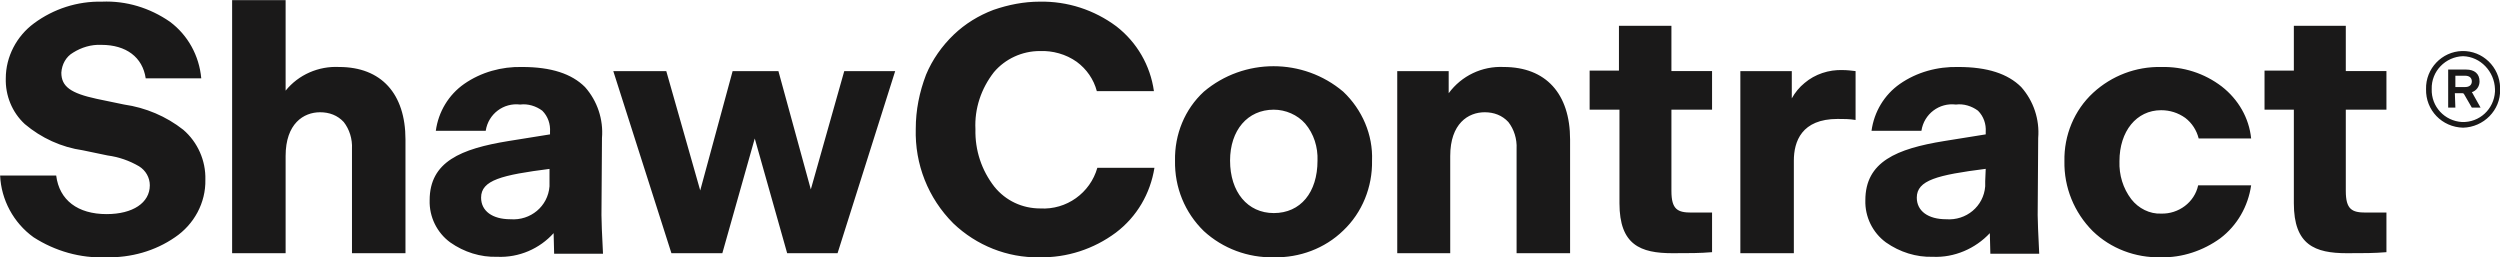 <?xml version="1.0" encoding="utf-8"?>
<!-- Generator: Adobe Illustrator 21.0.2, SVG Export Plug-In . SVG Version: 6.00 Build 0)  -->
<svg version="1.1" id="Layer_1" xmlns="http://www.w3.org/2000/svg" xmlns:xlink="http://www.w3.org/1999/xlink" x="0px" y="0px"
	 viewBox="0 0 486 50" style="enable-background:new 0 0 486 50;" xml:space="preserve">
<style type="text/css">
	.st0{fill:#1A1919;}
</style>
<g id="ShawContract_Logo-2" transform="translate(0.024 0.322)">
	<path id="Fill_1" class="st0" d="M420,49.7c-4.9,0.1-9.7-1.7-13.2-5.1c-3.6-3.6-5.6-8.5-5.5-13.6c-0.1-5,1.9-9.9,5.6-13.3
		c3.6-3.3,8.3-5.1,13.2-5c4.3-0.1,8.4,1.2,11.8,3.8c3.2,2.5,5.3,6.1,5.7,10.1h-10.2c-0.4-1.6-1.3-3-2.6-4c-1.4-1-3-1.5-4.7-1.5
		c-4.8,0-8.1,4.1-8.1,9.9c-0.1,2.7,0.7,5.3,2.3,7.4c1.4,1.8,3.6,2.9,5.8,2.8c3.4,0.1,6.5-2.2,7.2-5.5h10.3c-0.6,4.1-2.7,7.8-6,10.3
		C428.3,48.4,424.2,49.8,420,49.7z M247.6,49.7c-5,0.1-9.9-1.7-13.6-5.1c-3.7-3.6-5.7-8.5-5.6-13.7c-0.1-5.1,1.9-10,5.6-13.4
		c7.8-6.6,19.3-6.6,27.1,0c3.7,3.5,5.8,8.4,5.6,13.4c0.1,5.1-1.9,10.1-5.6,13.6C257.5,48,252.6,49.8,247.6,49.7L247.6,49.7z
		 M247.6,21c-5.1,0-8.5,4-8.5,9.9c0,6.1,3.4,10.2,8.5,10.2c5.2,0,8.5-4,8.5-10.2c0.1-2.6-0.7-5.2-2.4-7.2
		C252.2,22,249.9,21,247.6,21L247.6,21z M202,49.7c-6.2,0.1-12.2-2.3-16.7-6.6c-4.9-4.9-7.5-11.5-7.3-18.4c0-3.6,0.7-7.1,2-10.5
		c1.2-2.9,3.1-5.6,5.4-7.8c2.2-2.1,4.8-3.7,7.7-4.8C196,0.6,199,0,202.1,0c5.4-0.1,10.6,1.6,14.9,4.8c4,3.1,6.6,7.6,7.3,12.6h-11.1
		c-0.6-2.3-2-4.3-3.9-5.7c-2.1-1.5-4.7-2.2-7.2-2.1c-3.4,0-6.7,1.5-8.9,4.1c-2.5,3.2-3.8,7.1-3.6,11.1c-0.1,4.1,1.2,8,3.7,11.2
		c2.2,2.7,5.4,4.2,8.9,4.2c5.1,0.3,9.7-3,11.1-7.9h11.1c-0.8,5-3.4,9.5-7.5,12.6C212.6,48.1,207.4,49.8,202,49.7z M20.6,49.7
		c-5,0.2-9.9-1.2-14.1-3.9C2.6,43,0.2,38.5,0,33.8h10.9c0.6,4.8,4.2,7.5,9.8,7.5c5.1,0,8.4-2.2,8.4-5.6c0-1.5-0.8-2.9-2.1-3.7
		c-1.9-1.1-3.9-1.8-6.1-2.1l-4.8-1c-4.2-0.6-8.1-2.4-11.3-5.1c-2.5-2.3-3.8-5.6-3.7-8.9c0-4.2,2.1-8.2,5.5-10.7
		C10.4,1.4,15-0.1,19.8,0c4.7-0.2,9.3,1.2,13.2,3.9c3.5,2.6,5.7,6.6,6.1,11H28.3c-0.6-4.1-3.8-6.5-8.6-6.5c-2-0.1-3.9,0.5-5.5,1.5
		c-1.4,0.8-2.2,2.3-2.3,3.9c0,2.7,1.8,4,6.9,5.1l5.3,1.1c4.2,0.6,8.2,2.3,11.5,4.9c2.8,2.4,4.4,6,4.3,9.7c0.1,4.5-2.2,8.7-5.9,11.2
		C30.1,48.5,25.4,49.8,20.6,49.7L20.6,49.7z M375.7,49.6c-3.2,0.1-6.4-0.9-9.1-2.8c-2.6-1.9-4.1-5-4-8.2c0-7.5,6.1-10,15.3-11.5
		l8.1-1.3v-0.5c0.1-1.5-0.4-3-1.5-4.1c-1.2-0.9-2.8-1.4-4.3-1.2c-3.2-0.4-6.2,1.8-6.7,5.1h-9.7c0.5-3.7,2.5-7,5.5-9.1
		c3.3-2.3,7.3-3.4,11.4-3.3c5.6,0,9.6,1.3,12.2,3.9c2.4,2.7,3.6,6.3,3.3,9.9l-0.1,15c0,1.2,0.1,3.4,0.3,7.5h-9.5l-0.1-4
		C384,48,379.9,49.8,375.7,49.6L375.7,49.6z M386,32.5c-9.4,1.2-13.4,2.2-13.4,5.6c0,2.6,2.2,4.2,5.7,4.2c3.9,0.3,7.3-2.5,7.6-6.4
		c0-0.3,0-0.6,0-1L386,32.5z M96.6,49.6c-3.2,0.1-6.4-0.9-9.1-2.8c-2.6-1.9-4.1-5-4-8.2c0-7.5,6.1-10,15.3-11.5l8.1-1.3v-0.5
		c0.1-1.5-0.4-3-1.5-4.1c-1.2-0.9-2.8-1.4-4.3-1.2c-3.2-0.4-6.2,1.8-6.7,5.1h-9.7c0.5-3.7,2.5-7,5.5-9.1c3.3-2.3,7.3-3.4,11.3-3.3
		c5.6,0,9.6,1.3,12.2,3.9c2.4,2.7,3.6,6.3,3.3,9.9l-0.1,15c0,1.3,0.1,3.5,0.3,7.5h-9.5l-0.1-4C104.9,48,100.9,49.8,96.6,49.6z
		 M106.9,32.5c-9.4,1.2-13.4,2.2-13.4,5.6c0,2.6,2.2,4.2,5.7,4.2c3.9,0.3,7.3-2.5,7.6-6.4c0-0.3,0-0.6,0-1V32.5z M456.2,48.9
		c-6.2,0-10.3-1.6-10.3-9.7V21h-5.7v-7.6h5.7V4.7H456v8.8h7.9V21H456v15.8c0,3.6,1.2,4.2,3.9,4.2h4v7.7
		C461.5,48.9,459.5,48.9,456.2,48.9z M325.1,48.9c-6.2,0-10.3-1.6-10.3-9.7V21H309v-7.6h5.7V4.7h10.2v8.8h7.9V21h-7.9v15.8
		c0,3.6,1.2,4.2,3.9,4.2h4v7.7C330.4,48.9,328.4,48.9,325.1,48.9z M282,48.9h-10.4V13.5h10v4.3c2.5-3.4,6.5-5.3,10.7-5.1
		c8.2,0,12.9,5.2,12.9,14.1v22.1h-10.4V28.6c0.1-1.9-0.5-3.8-1.6-5.2c-1.2-1.3-2.8-1.9-4.6-1.9c-3.2,0-6.7,2.2-6.7,8.5V48.9
		L282,48.9z M55.5,48.9H45.1V-0.3h10.4v17.6c2.5-3.1,6.4-4.8,10.4-4.6c8.2,0,12.9,5.2,12.9,14.1v22.1H68.4V28.6
		c0.1-1.9-0.5-3.8-1.6-5.2c-1.2-1.3-2.8-1.9-4.6-1.9c-3.2,0-6.7,2.2-6.7,8.5L55.5,48.9L55.5,48.9z M140.4,48.9h-9.9l-11.3-35.4h10.3
		l6.6,23.2l6.3-23.2h8.9l6.3,23l6.5-23h9.9l-11.2,35.4H153l-6.3-22.3L140.4,48.9L140.4,48.9z M348.7,48.9h-10.4V13.5h10v5.3
		c0.6-1.1,1.5-2.2,2.5-3c2-1.7,4.7-2.6,7.4-2.5c0.8,0,1.7,0.1,2.5,0.2V23c-1.2-0.2-2.3-0.2-3.5-0.2c-7,0-8.5,4.4-8.5,8.1L348.7,48.9
		L348.7,48.9z M478.8,24.5c-4.1-0.1-7.3-3.4-7.2-7.5c-0.1-4,3.1-7.3,7-7.4c4-0.1,7.3,3.1,7.4,7.1c0,0.1,0,0.3,0,0.4
		C486.1,21.1,482.8,24.4,478.8,24.5z M478.8,10.6c-3.4,0.1-6.2,2.9-6.1,6.4c-0.1,3.4,2.5,6.2,5.9,6.4c3.4,0.1,6.2-2.5,6.4-5.9
		c0-0.2,0-0.3,0-0.5C484.9,13.6,482.2,10.7,478.8,10.6L478.8,10.6z M477.3,20.6h-1.4v-7.4h3.5c1.6,0,2.6,0.8,2.6,2.3
		c0,1-0.6,1.8-1.5,2.1v0c0.1,0.1,0.1,0.2,0.2,0.3l0.1,0.2l1.4,2.5h-1.7L479,18c-0.1-0.1-0.1-0.2-0.3-0.2h-1.5L477.3,20.6L477.3,20.6
		z M477.3,14.4v2.2h1.9c0.8,0,1.3-0.4,1.3-1.1c0-0.7-0.5-1.1-1.3-1.1L477.3,14.4z"/>
</g>
</svg>
